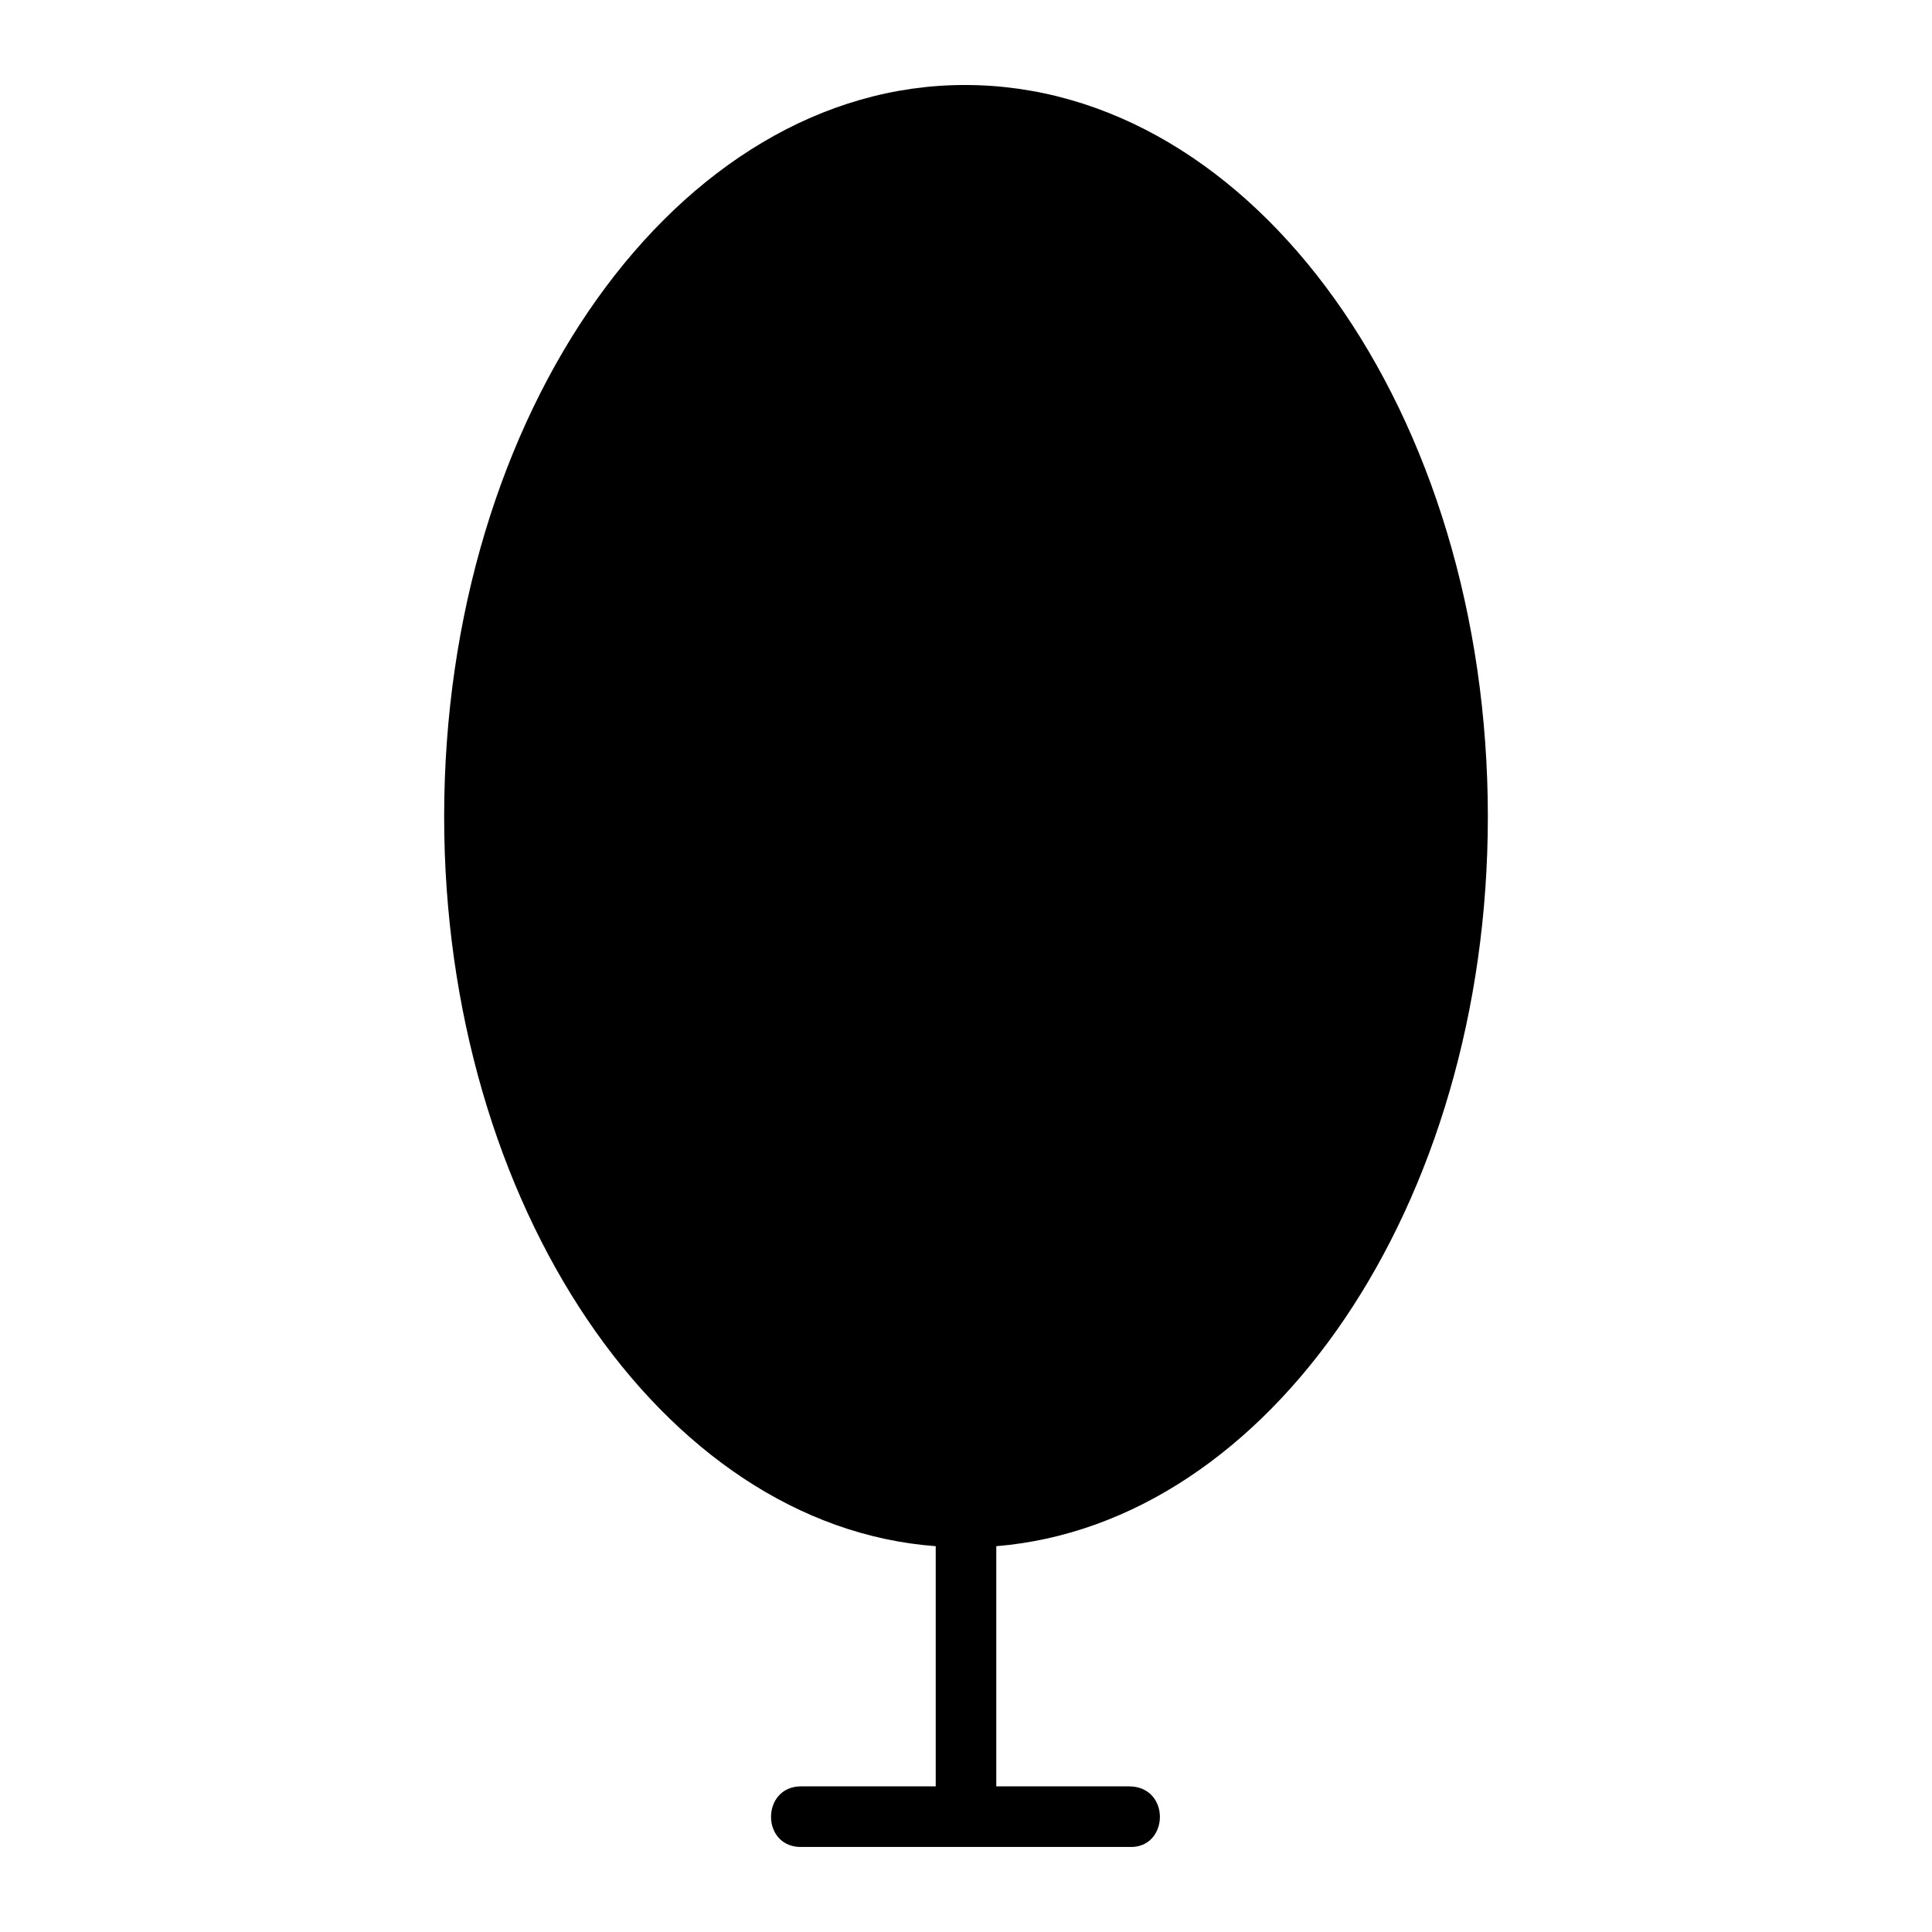 <?xml version="1.0" encoding="UTF-8"?>
<!-- Uploaded to: ICON Repo, www.iconrepo.com, Generator: ICON Repo Mixer Tools -->
<svg fill="#000000" width="800px" height="800px" version="1.1" viewBox="144 144 512 512" xmlns="http://www.w3.org/2000/svg">
 <path d="m443.12 617.4h-35.094v-63.645c72.566-5.949 130.27-90.41 130.27-193.32 0-107.07-61.859-193.91-138.59-193.91-76.137 0-138 86.844-138 193.91 0 102.9 57.695 187.96 130.27 193.32v63.645h-35.688c-10.707 0-10.707 16.656 0.594 16.059h86.25c10.707 0.594 11.301-16.059 0-16.059z" fill-rule="evenodd"/>
</svg>